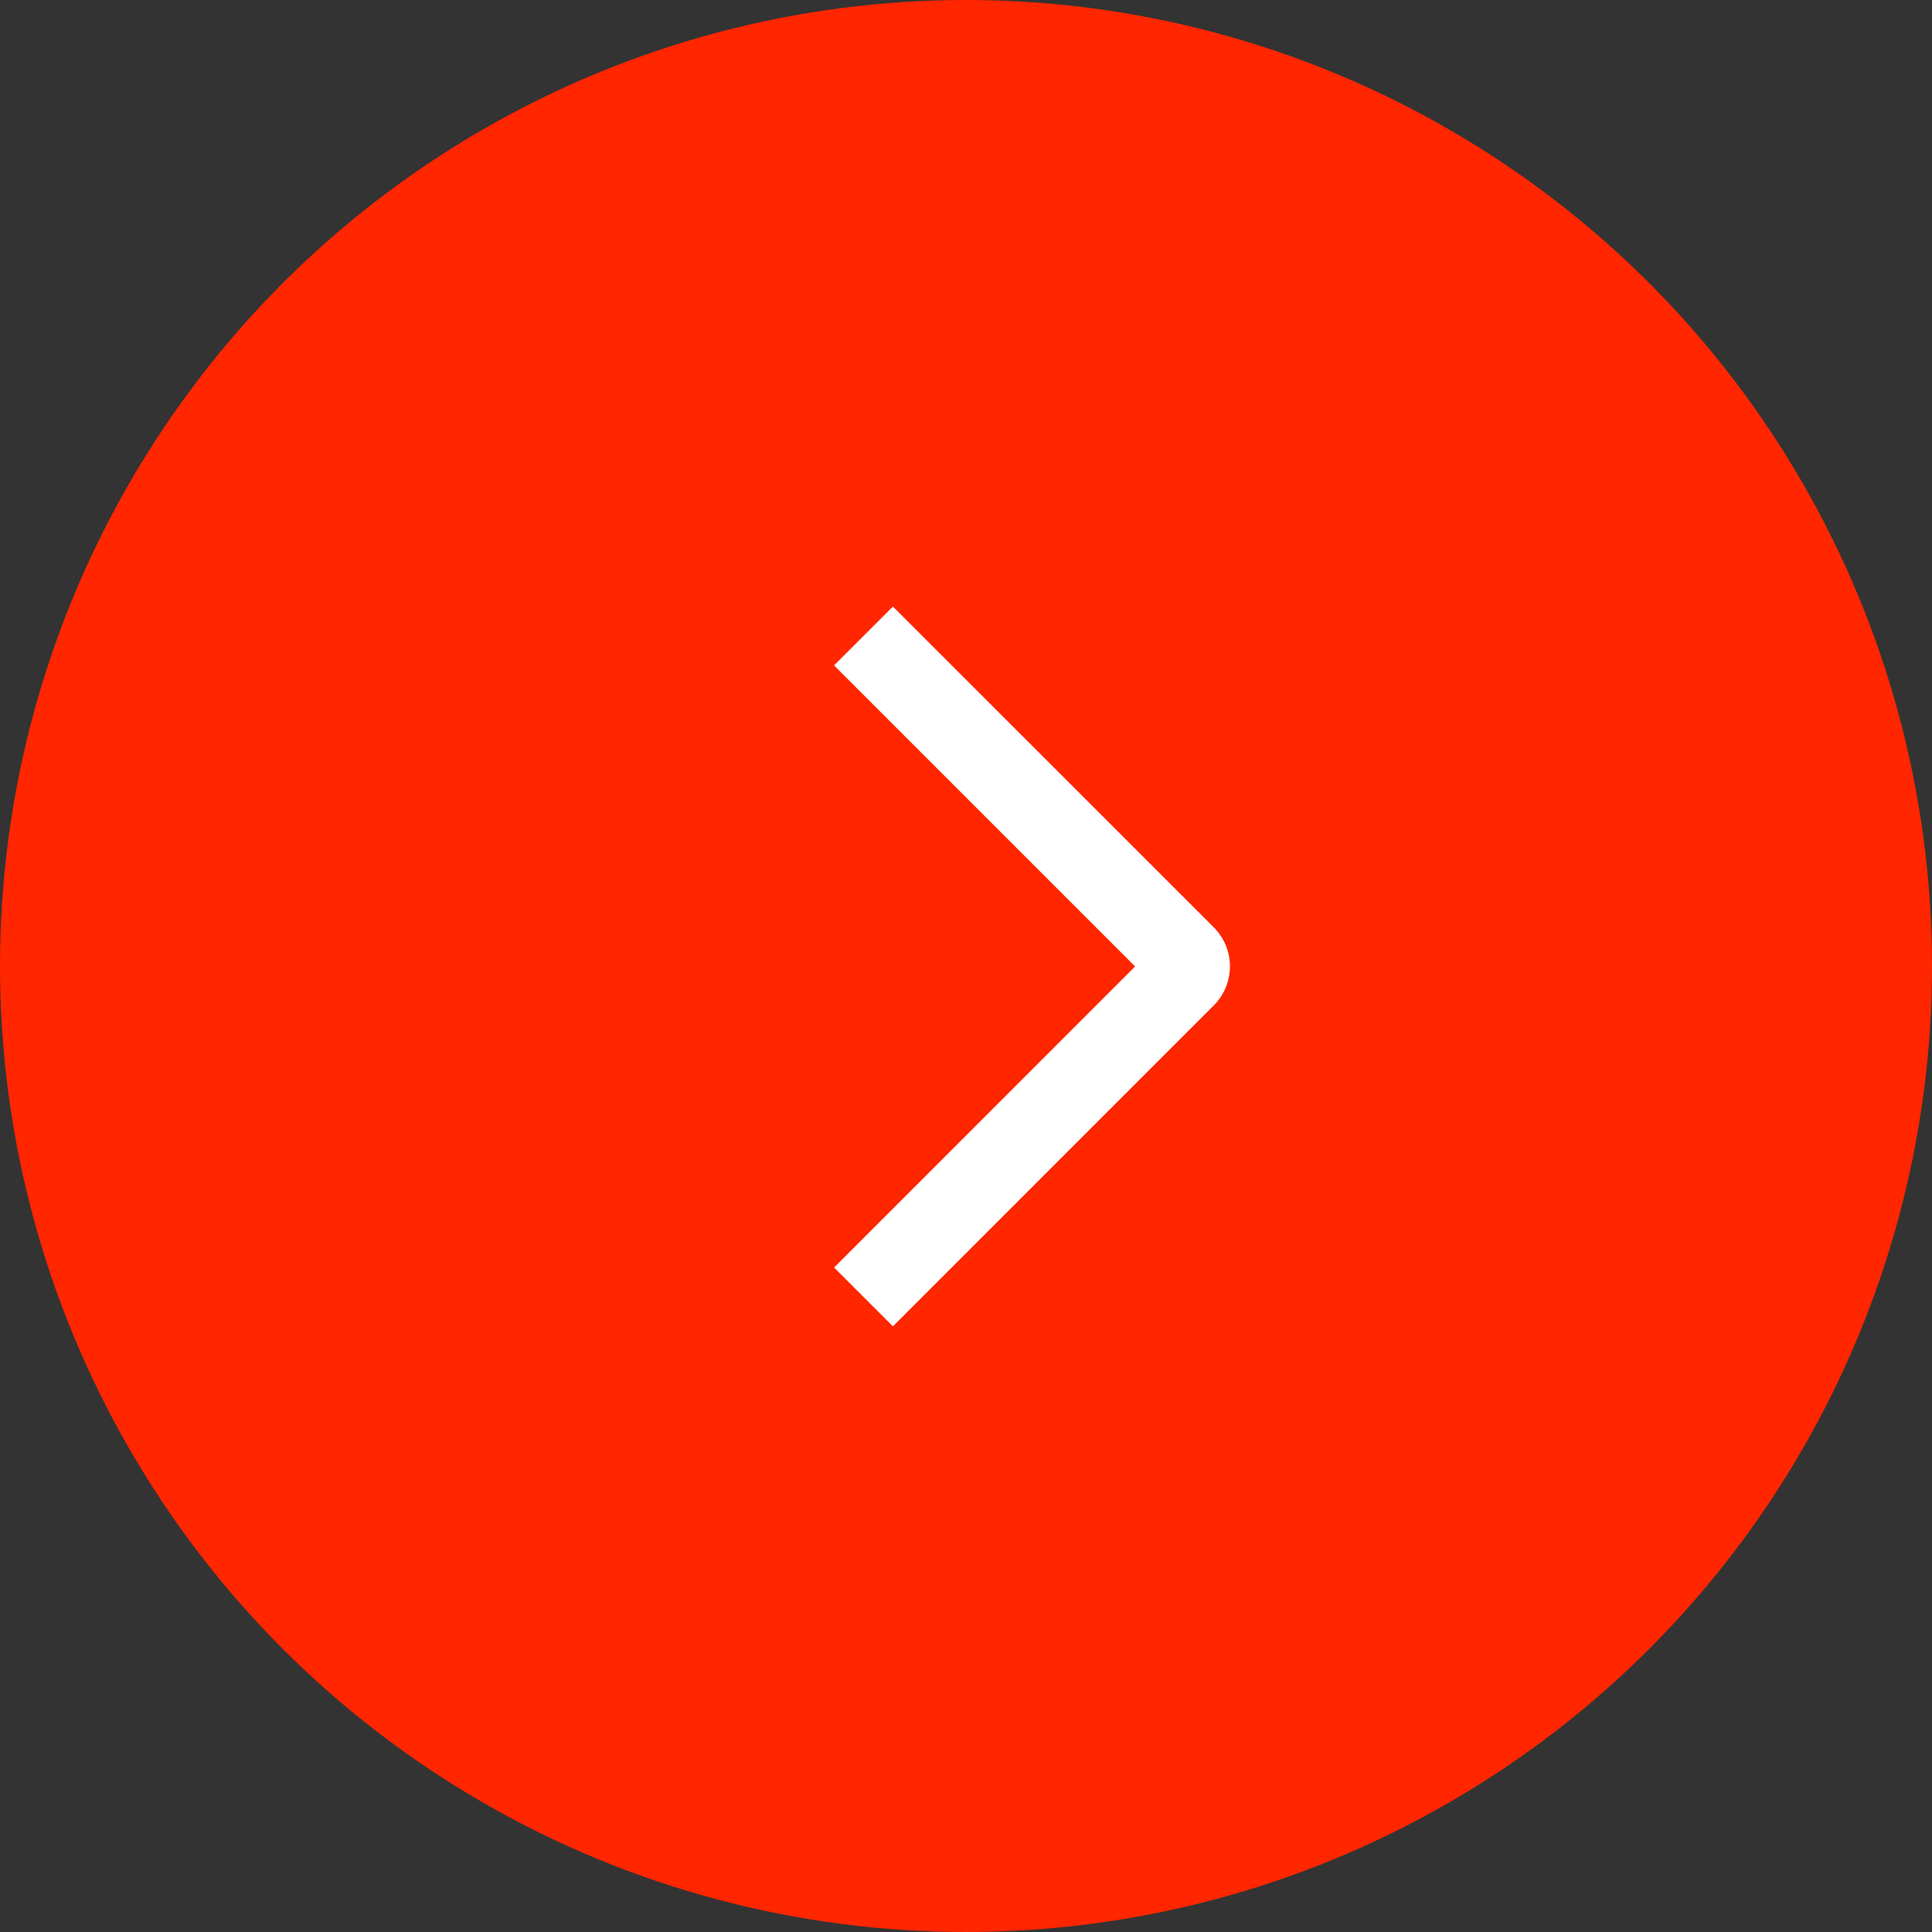 <?xml version="1.0" encoding="UTF-8"?> <svg xmlns="http://www.w3.org/2000/svg" width="366" height="366" viewBox="0 0 366 366" fill="none"><rect x="0" y="0" width="366" height="366" fill="#333333" stroke="none"/><circle cx="183" cy="183" r="183" fill="#FF2600"></circle><path d="M158.001 126.052L169.155 114.908L229.91 175.642C230.889 176.615 231.666 177.772 232.197 179.047C232.727 180.322 233 181.689 233 183.069C233 184.45 232.727 185.817 232.197 187.092C231.666 188.366 230.889 189.523 229.91 190.497L169.155 251.262L158.011 240.118L215.034 183.085L158.001 126.052Z" fill="white"></path></svg> 